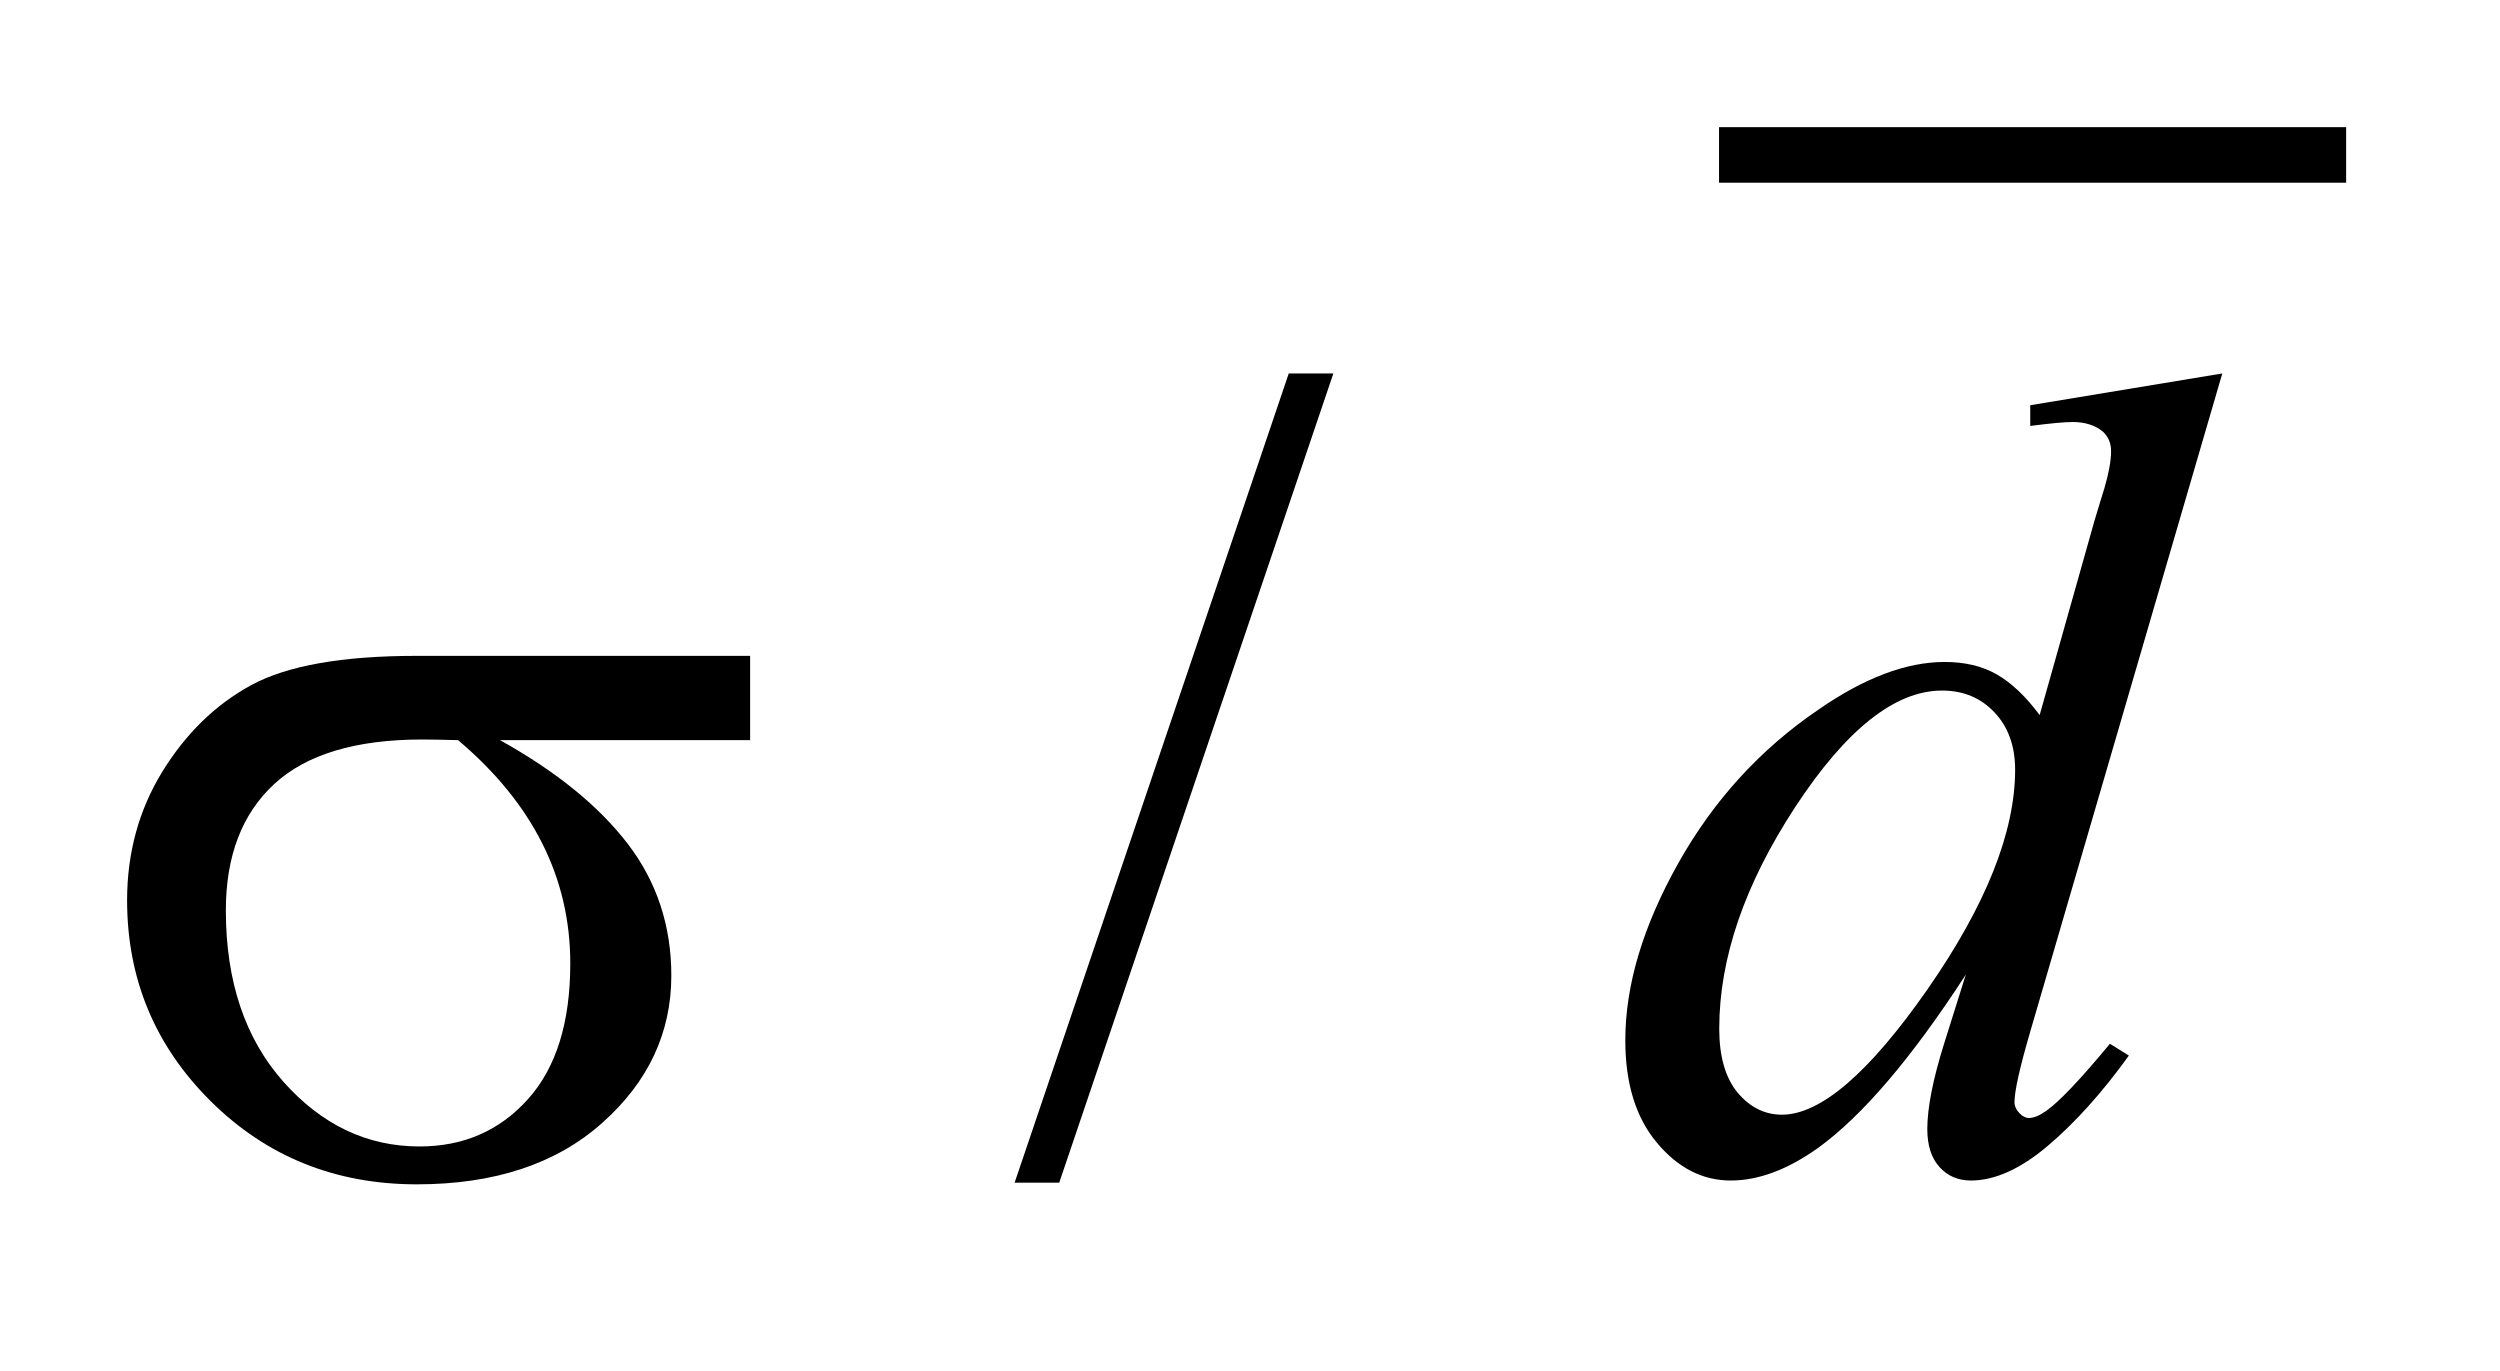 <?xml version="1.0" encoding="UTF-8"?>
<!DOCTYPE svg PUBLIC '-//W3C//DTD SVG 1.0//EN'
          'http://www.w3.org/TR/2001/REC-SVG-20010904/DTD/svg10.dtd'>
<svg stroke-dasharray="none" shape-rendering="auto" xmlns="http://www.w3.org/2000/svg" font-family="'Dialog'" text-rendering="auto" width="31" fill-opacity="1" color-interpolation="auto" color-rendering="auto" preserveAspectRatio="xMidYMid meet" font-size="12px" viewBox="0 0 31 17" fill="black" xmlns:xlink="http://www.w3.org/1999/xlink" stroke="black" image-rendering="auto" stroke-miterlimit="10" stroke-linecap="square" stroke-linejoin="miter" font-style="normal" stroke-width="1" height="17" stroke-dashoffset="0" font-weight="normal" stroke-opacity="1"
><!--Generated by the Batik Graphics2D SVG Generator--><defs id="genericDefs"
  /><g
  ><defs id="defs1"
    ><clipPath clipPathUnits="userSpaceOnUse" id="clipPath1"
      ><path d="M-0.9 -0.9 L18.56 -0.9 L18.56 9.419 L-0.9 9.419 L-0.9 -0.9 Z"
      /></clipPath
      ><clipPath clipPathUnits="userSpaceOnUse" id="clipPath2"
      ><path d="M-0.1 -0.1 L-0.1 8.419 L17.56 8.419 L17.56 -0.1 Z"
      /></clipPath
    ></defs
    ><g stroke-width="0.437" transform="scale(1.576,1.576) translate(0.9,0.9) matrix(1,0,0,1,0.1,0.1)"
    ><line y2="0.219" fill="none" x1="12.744" clip-path="url(#clipPath2)" x2="17.241" y1="0.219"
    /></g
    ><g stroke-width="0.437" transform="matrix(1.576,0,0,1.576,1.576,1.575)"
    ><path d="M9.491 1.939 L7.334 8.306 L6.983 8.306 L9.14 1.939 L9.491 1.939 Z" stroke="none" clip-path="url(#clipPath2)"
    /></g
    ><g stroke-width="0.437" transform="matrix(1.576,0,0,1.576,1.576,1.575)"
    ><path d="M16.485 1.939 L14.973 7.121 C14.891 7.402 14.85 7.586 14.85 7.674 C14.85 7.703 14.863 7.732 14.888 7.758 C14.912 7.784 14.938 7.797 14.964 7.797 C15.002 7.797 15.048 7.778 15.101 7.74 C15.201 7.67 15.368 7.494 15.601 7.213 L15.75 7.306 C15.54 7.598 15.326 7.835 15.111 8.017 C14.896 8.199 14.694 8.289 14.507 8.289 C14.407 8.289 14.325 8.254 14.261 8.184 C14.197 8.114 14.164 8.014 14.164 7.885 C14.164 7.718 14.208 7.494 14.296 7.213 L14.467 6.669 C14.042 7.324 13.655 7.778 13.308 8.03 C13.068 8.202 12.837 8.289 12.618 8.289 C12.396 8.289 12.202 8.19 12.037 7.992 C11.871 7.795 11.788 7.526 11.788 7.186 C11.788 6.75 11.928 6.285 12.206 5.79 C12.484 5.296 12.852 4.893 13.309 4.583 C13.668 4.334 13.999 4.209 14.301 4.209 C14.459 4.209 14.595 4.241 14.709 4.306 C14.823 4.371 14.937 4.477 15.048 4.627 L15.479 3.099 C15.511 2.991 15.538 2.905 15.558 2.84 C15.592 2.723 15.61 2.626 15.61 2.55 C15.61 2.488 15.589 2.437 15.545 2.396 C15.483 2.346 15.404 2.321 15.308 2.321 C15.241 2.321 15.129 2.332 14.974 2.352 L14.974 2.189 L16.485 1.939 ZM14.855 5.057 C14.855 4.869 14.8 4.719 14.692 4.605 C14.584 4.491 14.447 4.434 14.28 4.434 C13.911 4.434 13.526 4.739 13.127 5.347 C12.728 5.956 12.527 6.538 12.527 7.095 C12.527 7.315 12.576 7.482 12.672 7.598 C12.769 7.713 12.885 7.771 13.02 7.771 C13.325 7.771 13.707 7.442 14.166 6.784 C14.625 6.124 14.855 5.548 14.855 5.057 Z" stroke="none" clip-path="url(#clipPath2)"
    /></g
    ><g stroke-width="0.437" transform="matrix(1.576,0,0,1.576,1.576,1.575)"
    ><path d="M4.902 4.824 L2.934 4.824 C3.376 5.07 3.711 5.342 3.94 5.641 C4.168 5.939 4.282 6.285 4.282 6.677 C4.282 7.127 4.1 7.514 3.738 7.836 C3.375 8.159 2.889 8.319 2.279 8.319 C1.638 8.319 1.098 8.101 0.658 7.665 C0.219 7.229 0 6.702 0 6.084 C0 5.712 0.092 5.375 0.276 5.074 C0.461 4.773 0.694 4.545 0.977 4.391 C1.26 4.238 1.692 4.161 2.275 4.161 L4.902 4.161 L4.902 4.824 ZM2.604 4.824 C2.481 4.821 2.388 4.819 2.323 4.819 C1.799 4.819 1.41 4.936 1.157 5.17 C0.904 5.404 0.777 5.735 0.777 6.163 C0.777 6.722 0.928 7.171 1.229 7.511 C1.531 7.851 1.888 8.021 2.301 8.021 C2.647 8.021 2.931 7.897 3.153 7.65 C3.376 7.402 3.487 7.046 3.487 6.581 C3.487 5.907 3.193 5.322 2.604 4.824 Z" stroke="none" clip-path="url(#clipPath2)"
    /></g
  ></g
></svg
>
